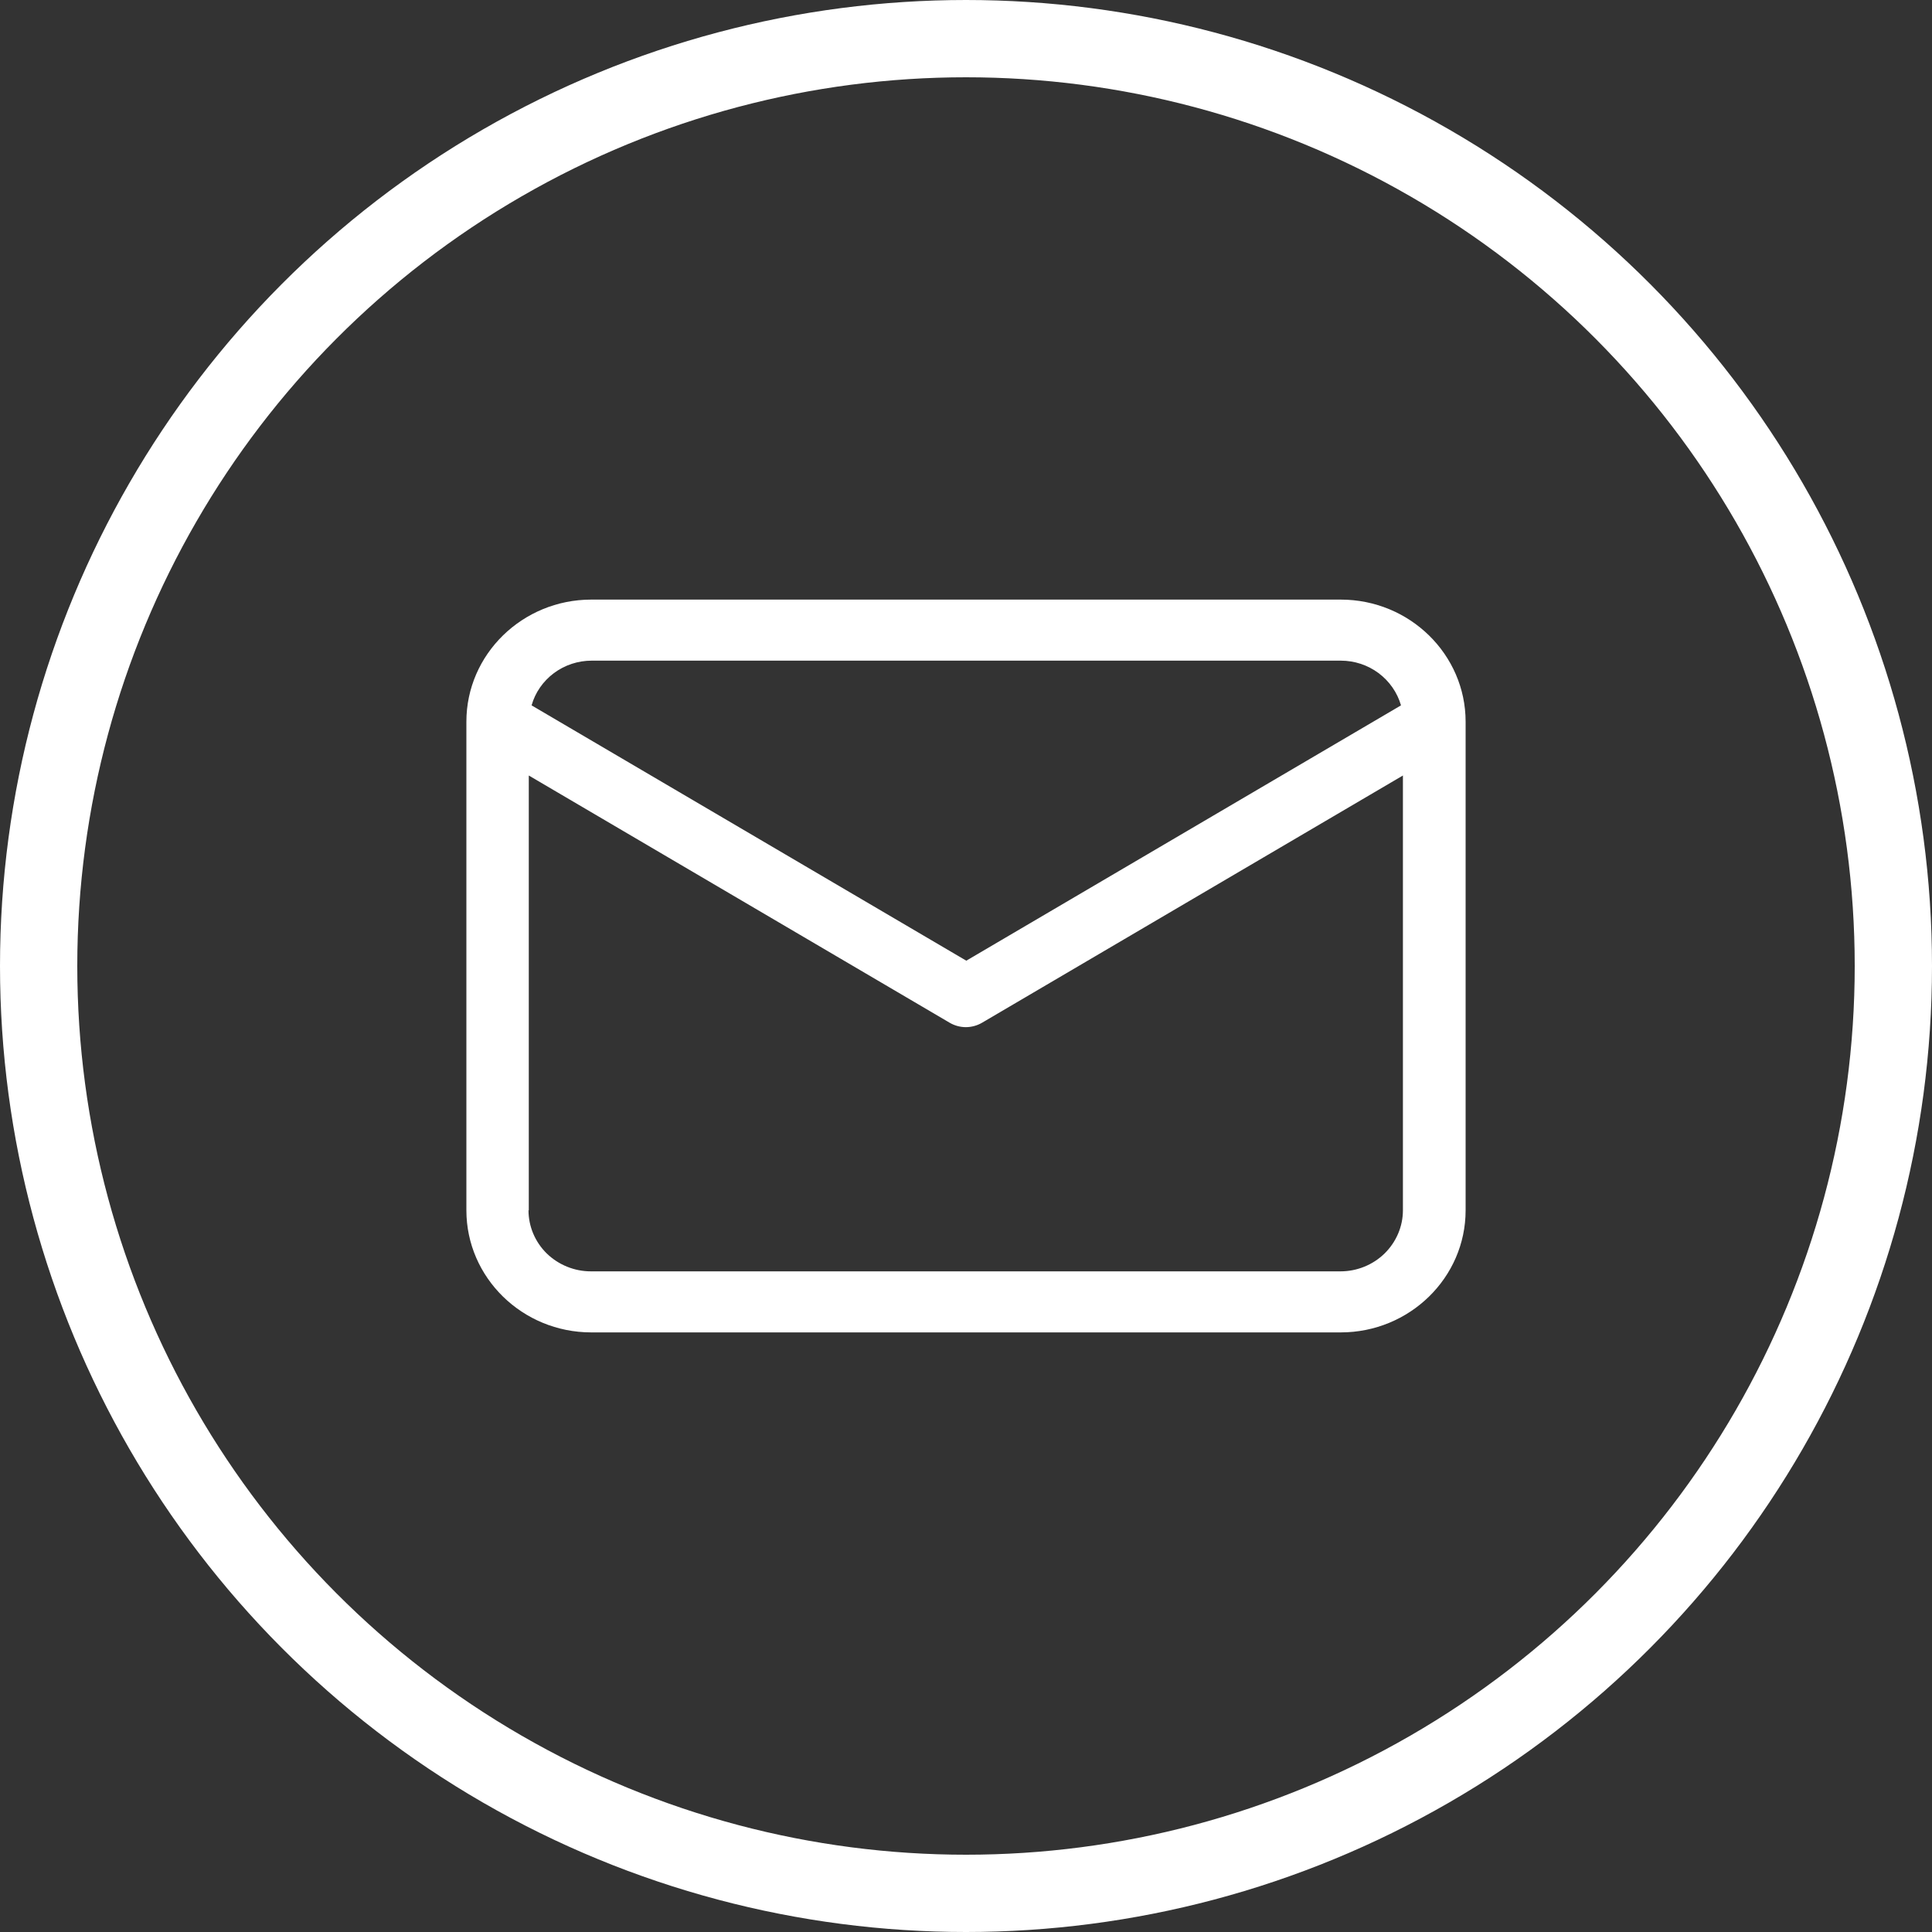 <?xml version="1.0" encoding="UTF-8"?> <svg xmlns="http://www.w3.org/2000/svg" width="20" height="20" viewBox="0 0 20 20" fill="none"><rect x="0" y="0" width="20" height="20" fill="#333333" stroke="none"/><path fill-rule="evenodd" clip-rule="evenodd" d="M4.828 7.471V12.529C4.828 13.224 5.406 13.793 6.121 13.793H13.879C14.591 13.793 15.172 13.227 15.172 12.529V7.471C15.172 6.776 14.594 6.207 13.879 6.207H6.121C5.409 6.207 4.828 6.773 4.828 7.471ZM5.474 12.529V8.028L9.832 10.588C9.882 10.617 9.94 10.633 9.998 10.633C10.057 10.633 10.115 10.617 10.165 10.588L14.523 8.028V12.529C14.523 12.696 14.454 12.857 14.333 12.976C14.212 13.094 14.048 13.161 13.876 13.161H6.117C5.946 13.161 5.782 13.094 5.66 12.976C5.539 12.857 5.471 12.696 5.471 12.529H5.474ZM13.879 6.839C14.021 6.839 14.158 6.884 14.271 6.968C14.383 7.052 14.465 7.169 14.503 7.302L10.003 9.945L5.503 7.302C5.54 7.169 5.622 7.052 5.734 6.968C5.847 6.884 5.984 6.839 6.126 6.839H13.884H13.879Z" fill="white"></path><circle cx="10" cy="10" r="9.6" stroke="white" stroke-width="0.8"></circle></svg> 
